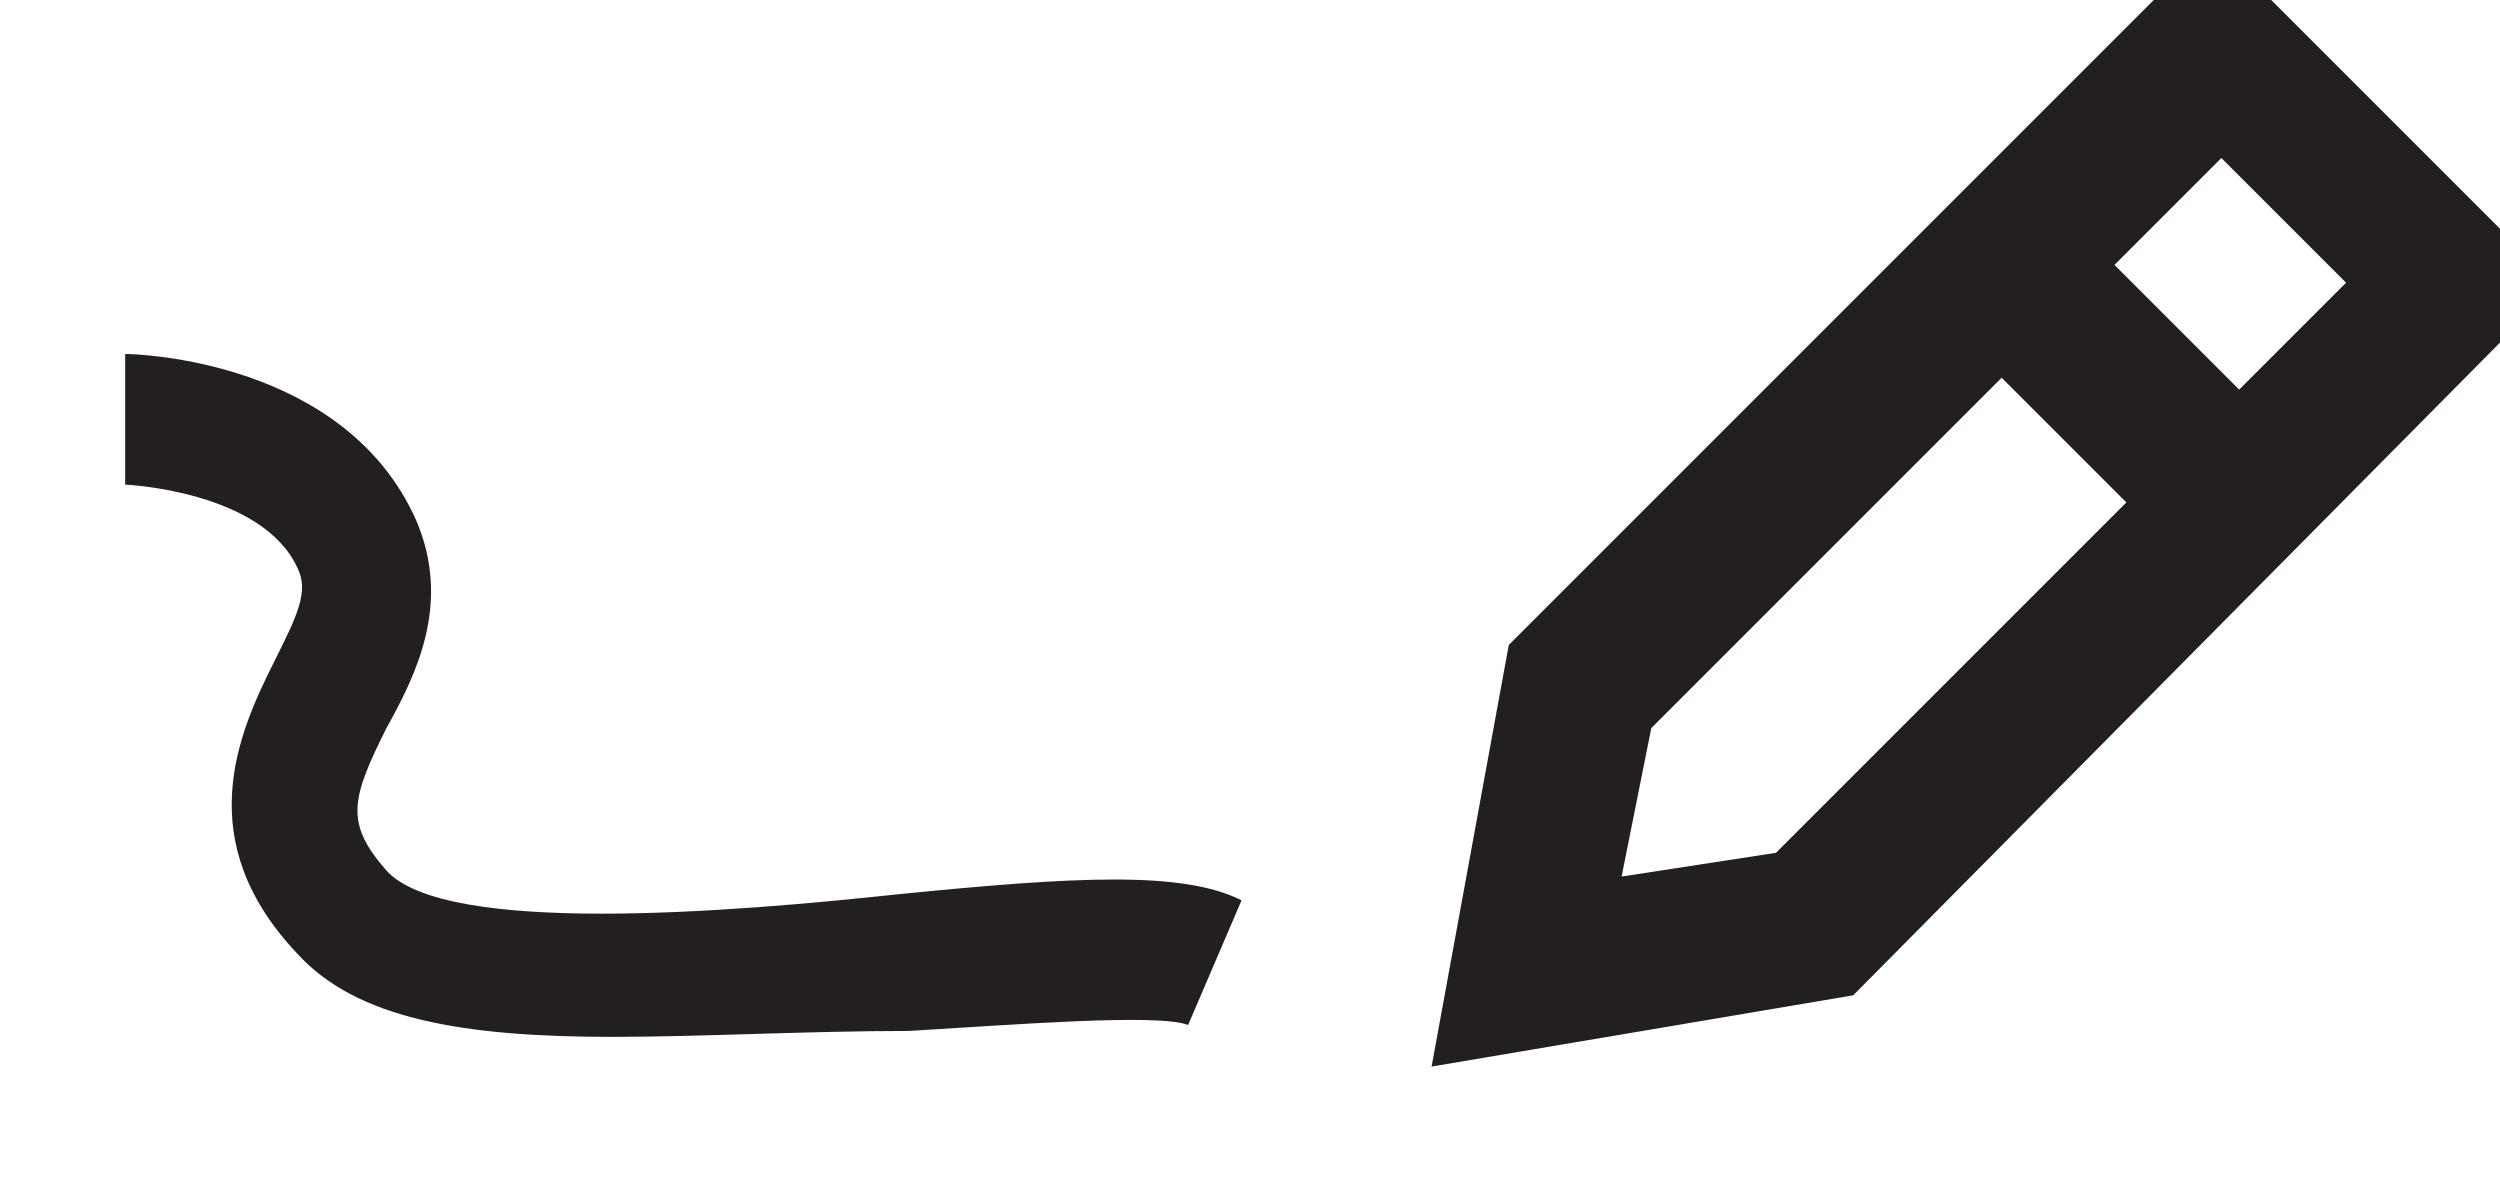 <?xml version="1.0" encoding="utf-8"?>
<!-- Generator: Adobe Illustrator 27.8.0, SVG Export Plug-In . SVG Version: 6.00 Build 0)  -->
<svg version="1.1" id="Layer_1" xmlns="http://www.w3.org/2000/svg" xmlns:xlink="http://www.w3.org/1999/xlink" x="0px" y="0px"
	 viewBox="0 0 42.1 20" style="enable-background:new 0 0 42.1 20;" xml:space="preserve">
<style type="text/css">
	.st0{enable-background:new    ;}
	.st1{fill:#231F20;}
</style>
<g id="Group_10615" transform="translate(10311.108 1846)">
	<g id="Group_10611" transform="translate(-10290 -1848.239)">
		<g class="st0">
			<path class="st1" d="M17.1,2.2L21,6.1V8L10.1,19L3,20.2l1.3-7.1L15.2,2.2H17.1z M8.8,16.6l5.9-5.9l-2.1-2.1l-5.9,5.9L6.2,17
				L8.8,16.6z M16.6,8.8l1.8-1.8l-2.1-2.1l-1.8,1.8L16.6,8.8z"/>
		</g>
		<path class="st1" d="M-10.8,19.7c-2.5,0-4.3-0.3-5.3-1.4c-1.8-1.9-1-3.7-0.4-4.9c0.4-0.8,0.6-1.2,0.4-1.6
			c-0.6-1.3-2.9-1.4-2.9-1.4l0-2.2c0.2,0,3.7,0.1,4.9,2.8c0.6,1.4,0,2.6-0.5,3.5c-0.6,1.2-0.7,1.6,0,2.4c1,1.1,5.8,0.7,8.6,0.4
			c3-0.3,4.8-0.4,5.8,0.1l-0.9,2.1c-0.5-0.2-3,0-4.7,0.1C-7.5,19.6-9.3,19.7-10.8,19.7z"/>
	</g>
</g>
</svg>
